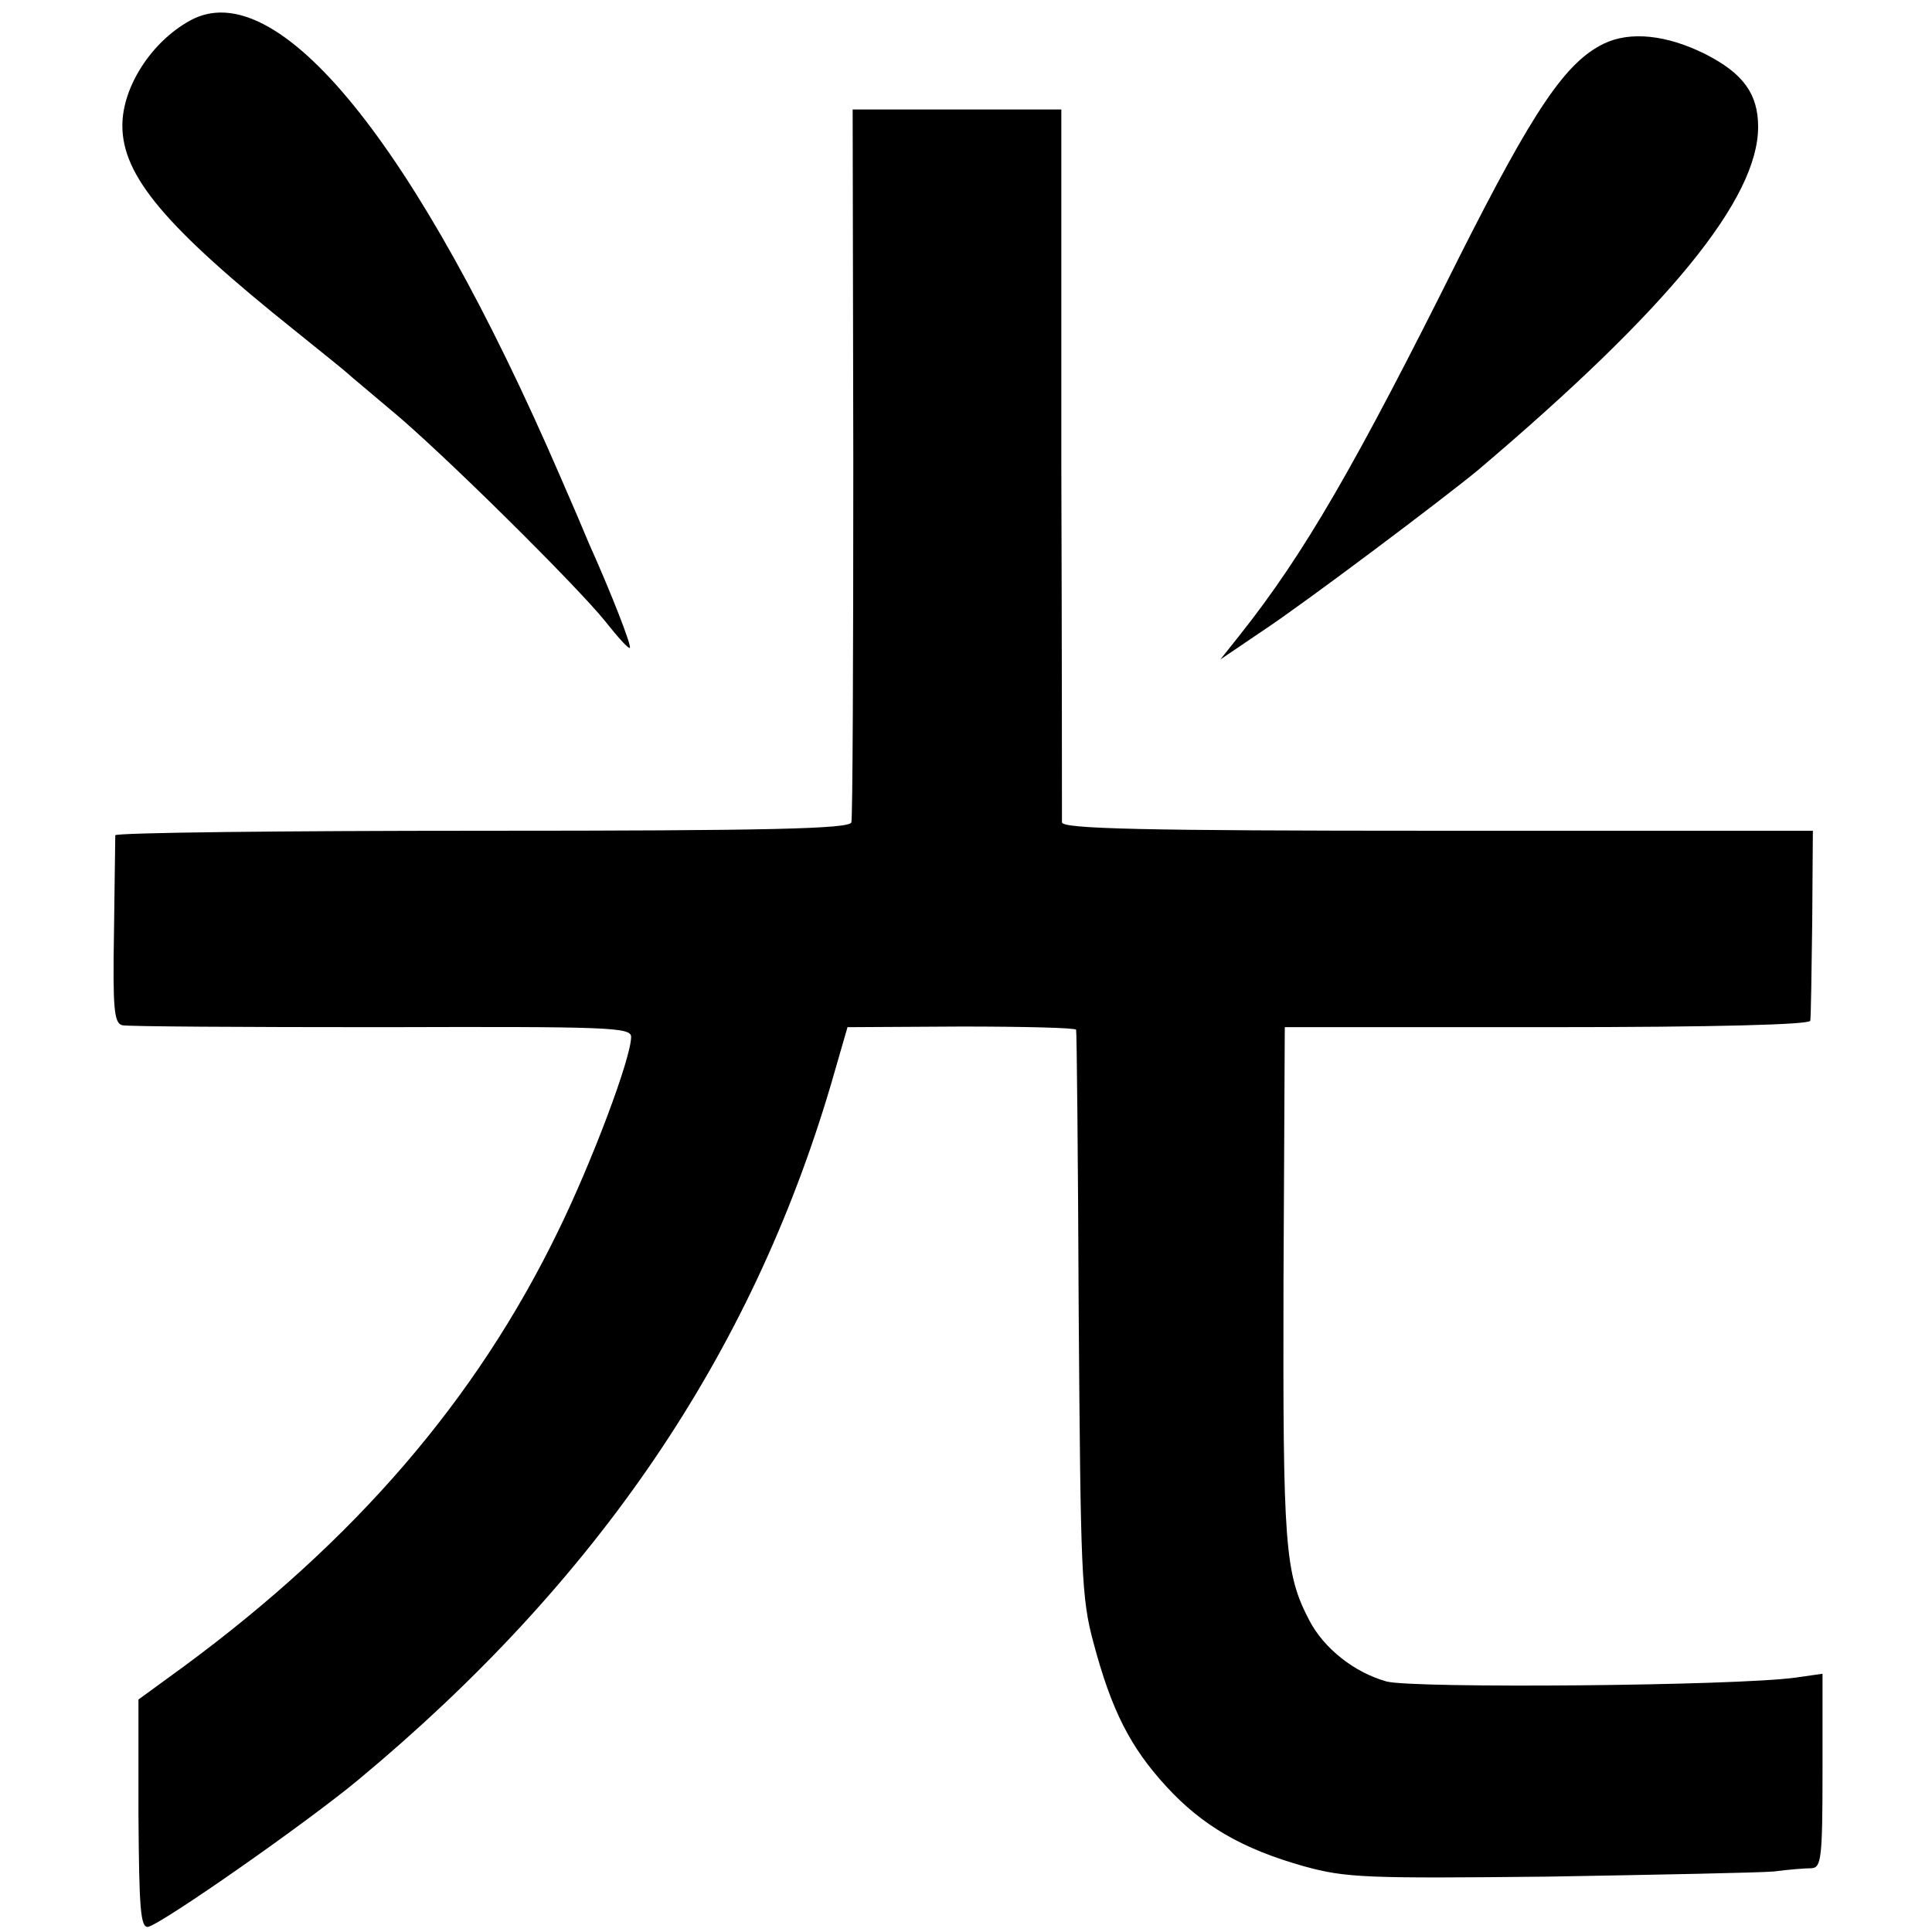 <?xml version="1.0" standalone="no"?>
<!DOCTYPE svg PUBLIC "-//W3C//DTD SVG 20010904//EN"
 "http://www.w3.org/TR/2001/REC-SVG-20010904/DTD/svg10.dtd">
<svg version="1.0" xmlns="http://www.w3.org/2000/svg"
 width="300pt" height="300pt" viewBox="0 0 300 300"
 preserveAspectRatio="xMidYMid meet">
<g transform="translate(0,300) scale(0.1,-0.1)"
fill="#000000" stroke="none">
<path d="M295 2968 c-60 -33 -105 -103 -105 -163 0 -78 66 -157 270 -320 41
-33 77 -62 80 -65 3 -3 32 -27 65 -55 78 -64 290 -274 335 -330 19 -24 36 -43
38 -41 3 3 -28 83 -63 161 -7 17 -27 64 -45 105 -224 518 -440 783 -575 708z"/>
<path d="M2490 2932 c-59 -29 -108 -101 -224 -331 -162 -325 -241 -461 -340
-586 l-31 -39 65 44 c68 45 283 207 335 250 296 251 435 421 435 533 0 51 -23
83 -82 113 -60 30 -117 36 -158 16z"/>
<path d="M1325 2283 c0 -302 -1 -554 -3 -560 -3 -10 -127 -13 -573 -13 -313 0
-569 -3 -570 -7 0 -5 -1 -72 -2 -150 -2 -119 0 -142 13 -145 8 -2 189 -3 403
-3 351 1 387 0 387 -15 0 -33 -61 -195 -114 -303 -127 -261 -315 -479 -581
-675 l-70 -51 0 -178 c1 -145 3 -177 15 -175 22 5 244 160 326 228 372 309
610 660 734 1079 l26 90 177 1 c97 0 178 -2 178 -5 1 -3 3 -202 4 -441 3 -401
4 -441 23 -511 28 -105 57 -162 113 -223 56 -61 118 -97 214 -124 65 -18 97
-19 380 -16 171 3 328 6 350 8 22 3 48 5 58 5 15 1 17 15 17 151 l0 151 -42
-6 c-95 -13 -593 -17 -635 -6 -50 14 -97 51 -120 95 -38 73 -41 115 -40 523
l2 398 407 0 c265 0 408 4 409 10 1 6 2 74 3 153 l1 142 -582 0 c-459 0 -583
3 -584 13 0 6 0 258 -1 560 l0 547 -162 0 -162 0 1 -547z"/>
</g>
</svg>
